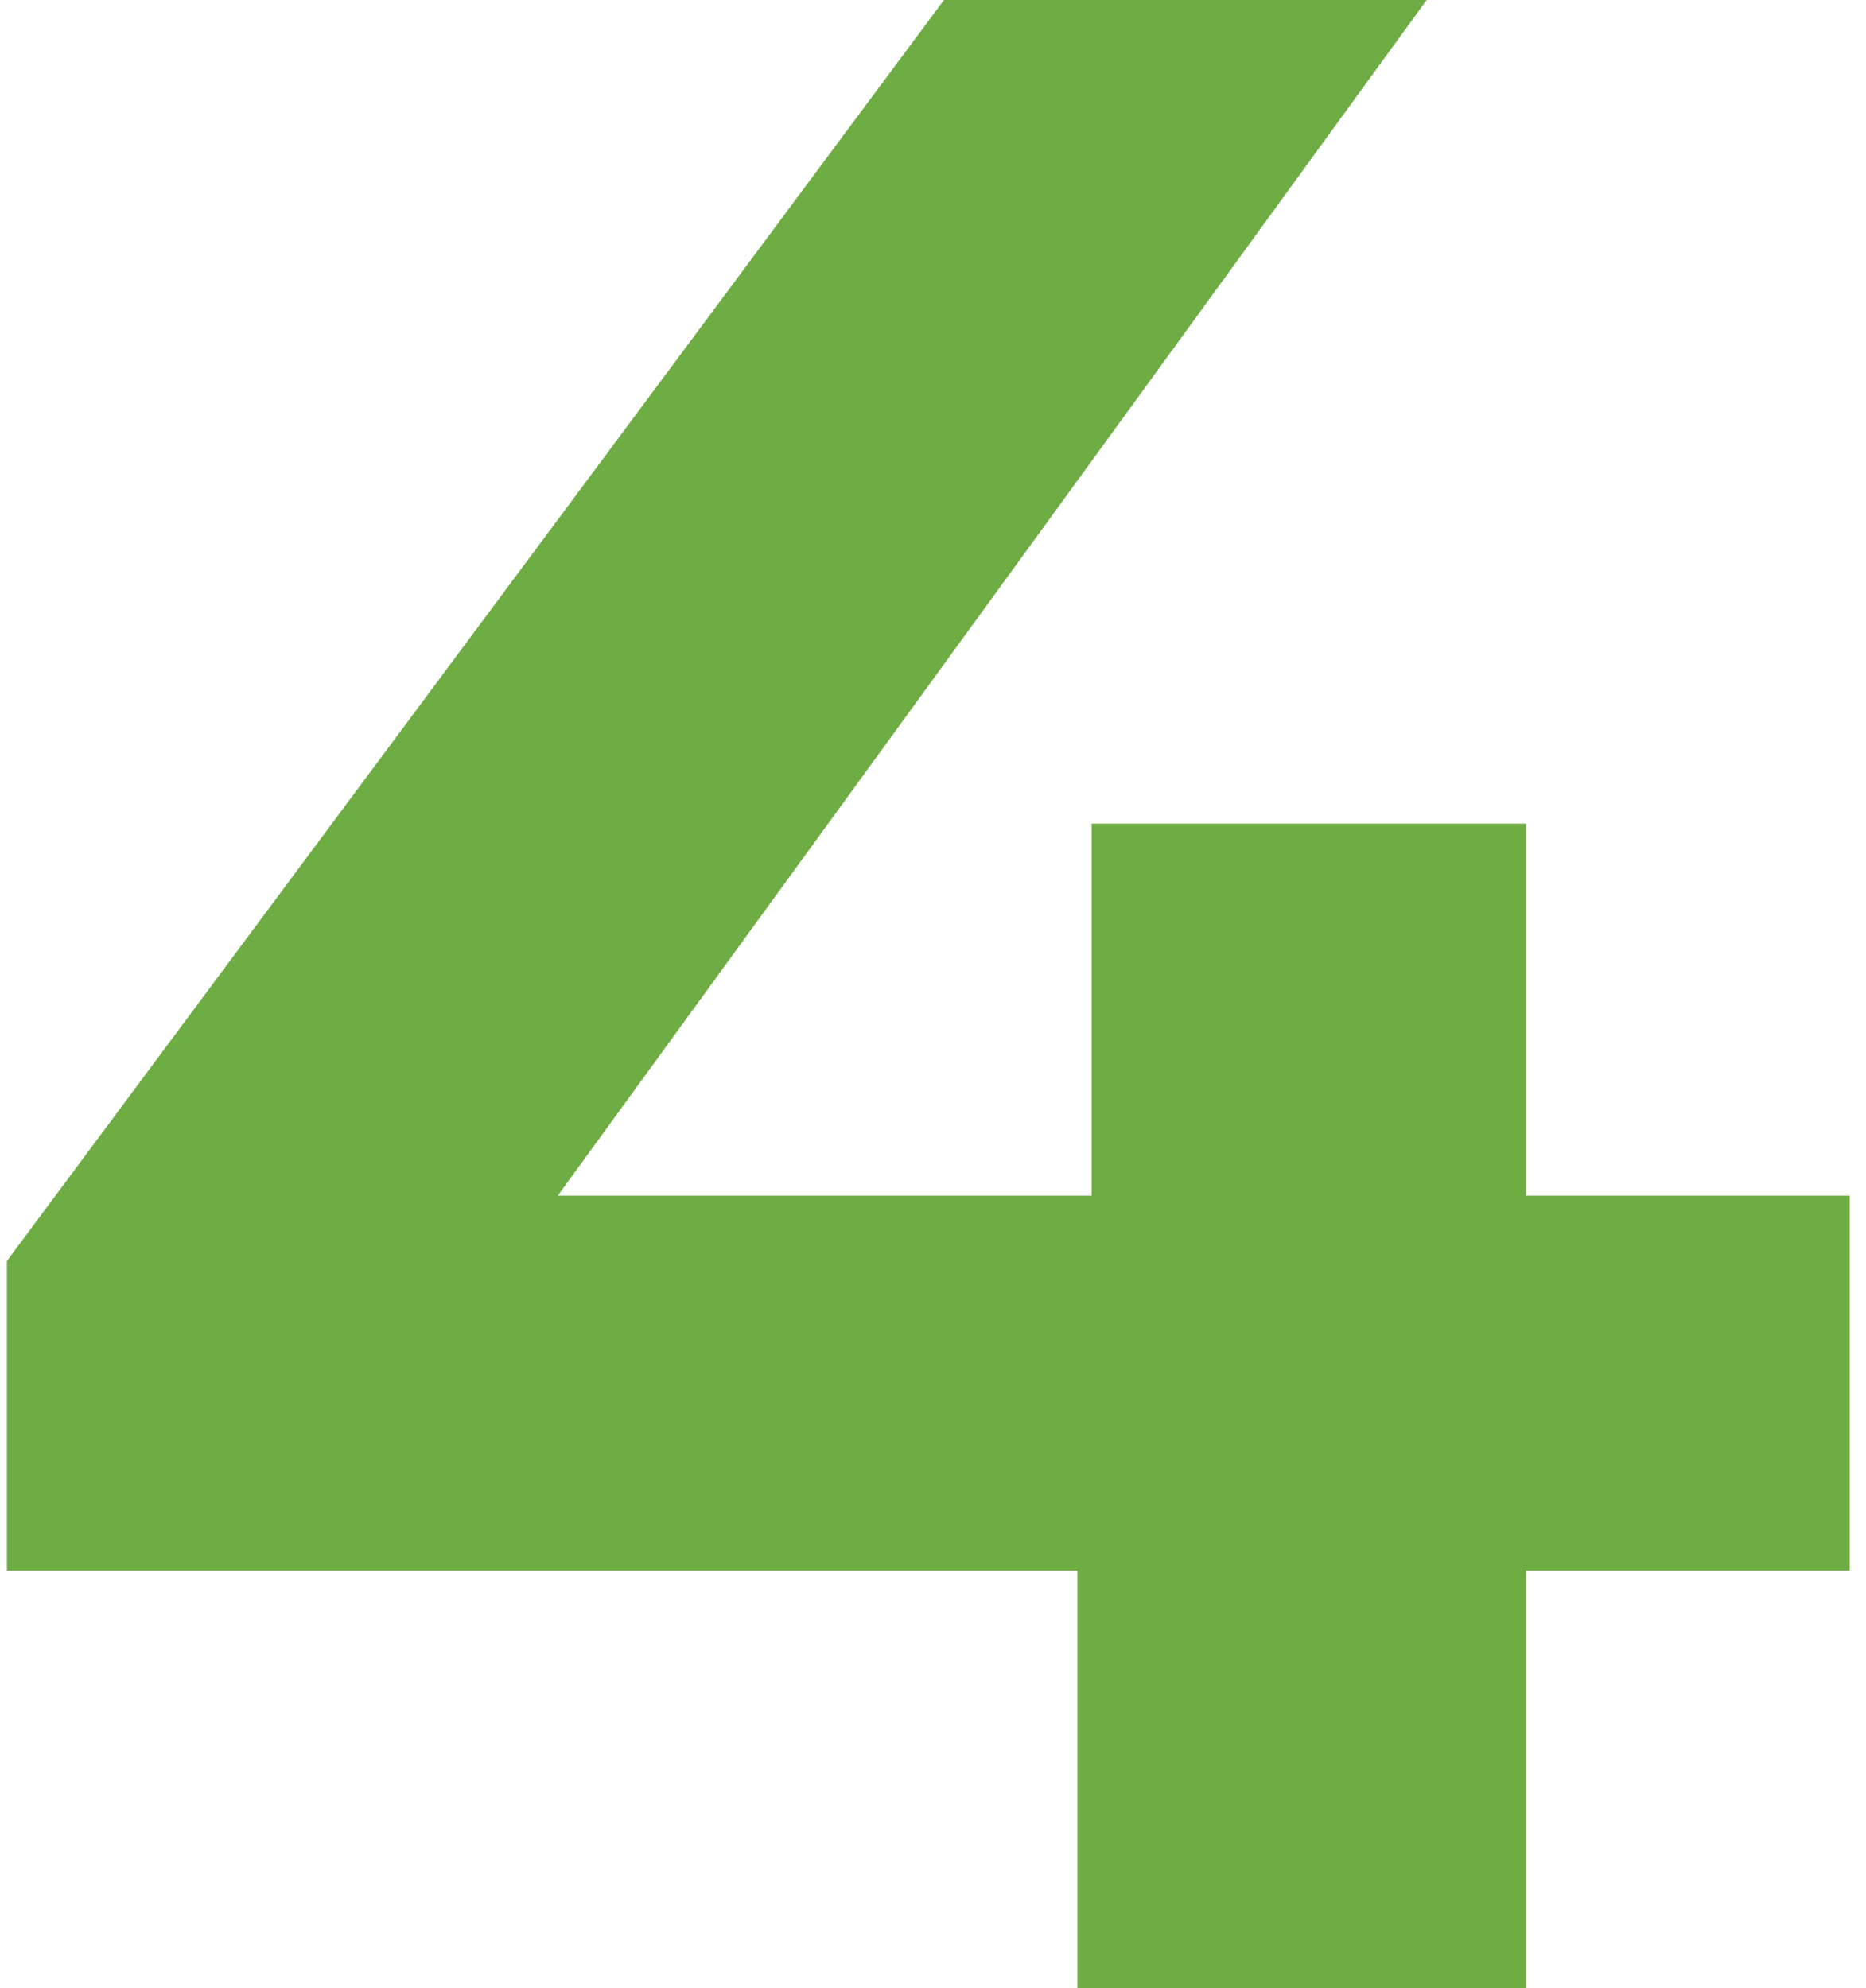 <?xml version="1.0" encoding="UTF-8"?> <svg xmlns="http://www.w3.org/2000/svg" width="46" height="49" viewBox="0 0 46 49" fill="none"> <path d="M45.6 38.71H37.62V49H26.56V38.71H0.17V31.08L23.27 -3.33786e-06H35.17L13.75 29.47H26.91V20.3H37.62V29.47H45.6V38.71Z" fill="#6EAD44"></path> </svg> 
